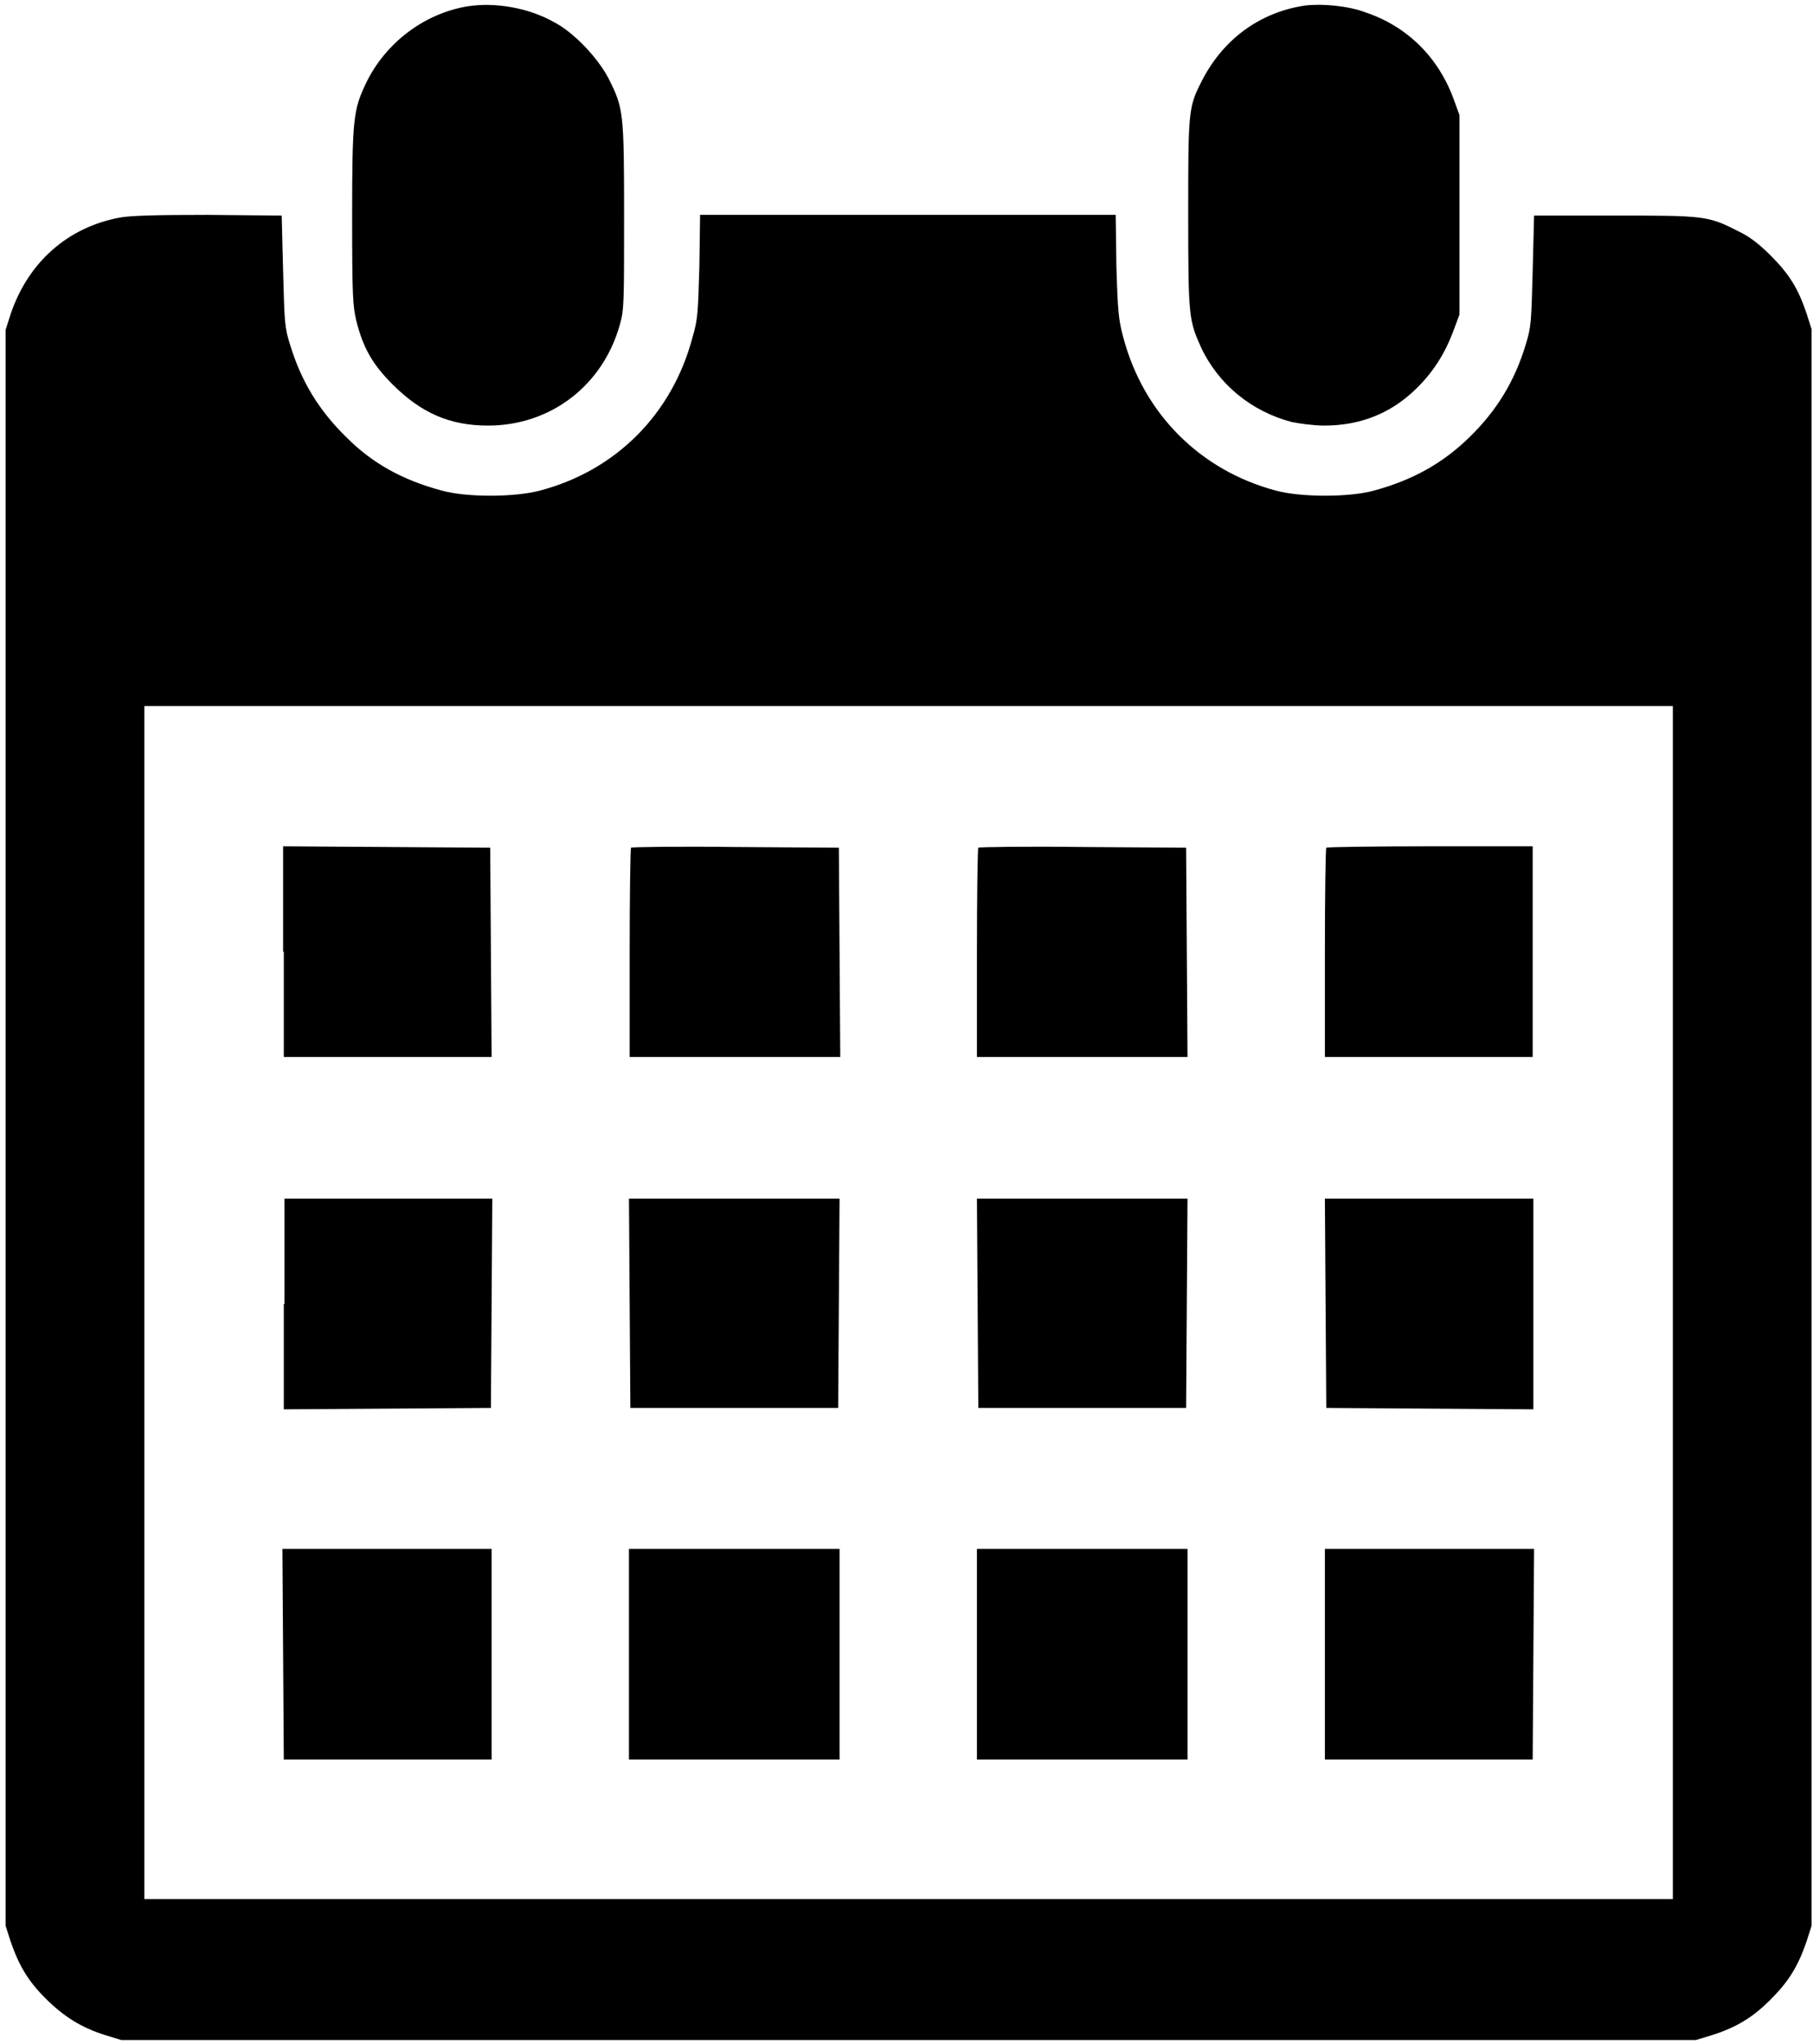 <?xml version="1.0" encoding="utf-8"?>
<!DOCTYPE svg PUBLIC "-//W3C//DTD SVG 1.1//EN" "http://www.w3.org/Graphics/SVG/1.1/DTD/svg11.dtd">
<svg version="1.1" xmlns="http://www.w3.org/2000/svg" xmlns:xlink="http://www.w3.org/1999/xlink" x="0px" y="0px"
	 width="26px" height="29.3px" viewBox="166 883.9 26 29.3" enable-background="new 166 883.9 26 29.3" xml:space="preserve">
<g transform="translate(0,1000) scale(0.1,-0.1)">
	<path d="M1727.1,1160.1c-6.2-1-11.8-5.2-14.6-11c-1.8-3.8-2-4.9-2-19.1c0-11.6,0.1-12.8,0.6-15c1-3.9,2.3-6.2,5.2-9.1
		c4.1-4.1,8.2-5.9,13.7-5.9c9,0,16.5,5.8,18.9,14.5c0.6,2.1,0.6,3.1,0.6,15.5c0,15-0.1,15.5-2.2,19.7c-1.6,3.1-5.1,6.7-7.8,8.1
		C1735.8,1159.9,1731,1160.7,1727.1,1160.1z"/>
	<path d="M1847.1,1160.2c-6.6-1-11.9-5-14.9-11.1c-1.8-3.5-1.8-4.5-1.8-19c0-14.4,0.1-15,1.8-18.8c2.5-5.4,7.3-9.3,13.1-10.8
		c1-0.2,3.1-0.5,4.6-0.5c5.1,0,9.5,1.7,13.1,5.2c2.5,2.4,4.2,5.1,5.4,8.3l0.9,2.4v14.3v14.3l-0.8,2.2c-2.2,6.1-6.7,10.5-12.6,12.5
		C1853.3,1160.2,1849.5,1160.5,1847.1,1160.2z"/>
	<path d="M1677.1,1129.8c-7.4-1.4-13.1-6.4-15.6-13.9l-0.7-2.2V999.4V885l0.7-2.2c1.2-3.5,2.5-5.7,5-8.2c2.6-2.6,5.1-4.2,8.6-5.3
		l2.3-0.7h112.9h112.9l2.3,0.7c3.5,1.1,6,2.6,8.6,5.3c2.5,2.5,3.8,4.7,5,8.2l0.7,2.2v114.4v114.4l-0.7,2.2c-1.2,3.6-2.5,5.7-5.1,8.3
		c-1.8,1.8-3.1,2.8-4.8,3.6c-4.3,2.2-4.9,2.2-17.7,2.2H1880l-0.2-7.9c-0.2-7.4-0.2-8-1-10.6c-1.6-5.3-4.2-9.5-8.1-13.3
		c-3.8-3.7-8.1-6.1-13.6-7.6c-3.5-1-10.6-1-14.2,0c-10.8,2.9-18.9,11-21.8,21.9c-0.7,2.6-0.8,3.7-1,10.3l-0.1,7.3h-29.8h-29.8
		l-0.1-7.3c-0.2-6.6-0.2-7.6-1-10.3c-2.9-10.9-10.9-19-21.8-21.9c-3.7-1-10.7-1-14.2,0c-5.6,1.5-9.9,3.9-13.6,7.6
		c-3.9,3.8-6.5,8-8.1,13.3c-0.8,2.5-0.8,3.2-1,10.6l-0.2,7.9l-10.6,0.1C1682.4,1130.2,1678.6,1130.1,1677.1,1129.8z M1899.9,974.3
		v-85.5h-109.6h-109.6v85.5v85.5h109.6h109.6V974.3z"/>
	<path d="M1700.7,1024.6v-15.1h14.9h14.9l-0.1,15l-0.1,15l-14.8,0.1l-14.9,0.1V1024.6z"/>
	<path d="M1750.5,1039.5c-0.1-0.1-0.2-6.9-0.2-15.1v-14.9h15.1h15.1l-0.1,15l-0.1,15l-14.8,0.1
		C1757.3,1039.7,1750.5,1039.6,1750.5,1039.5z"/>
	<path d="M1800.3,1039.5c-0.1-0.1-0.2-6.9-0.2-15.1v-14.9h15.1h15.1l-0.1,15l-0.1,15l-14.8,0.1
		C1807.2,1039.7,1800.4,1039.6,1800.3,1039.5z"/>
	<path d="M1850.2,1039.5c-0.1-0.1-0.2-6.9-0.2-15.1v-14.9h14.9h14.9v15.1v15.1h-14.7C1857.1,1039.7,1850.3,1039.6,1850.2,1039.5z"/>
	<path d="M1700.7,974.1v-15.1l14.9,0.1l14.8,0.1l0.1,15l0.1,15h-14.9h-14.9V974.1z"/>
	<path d="M1750.3,974.2l0.1-15h14.9h14.9l0.1,15l0.1,15h-15.1h-15.1L1750.3,974.2z"/>
	<path d="M1800.2,974.2l0.1-15h14.9h14.9l0.1,15l0.1,15h-15.1h-15.1L1800.2,974.2z"/>
	<path d="M1850.1,974.2l0.1-15l14.9-0.1l14.8-0.1v15.1v15.1h-14.9H1850L1850.1,974.2z"/>
	<path d="M1700.6,923.9l0.1-15.1h14.9h14.9v15.1V939h-15h-15L1700.6,923.9z"/>
	<path d="M1750.2,923.9v-15.1h15.1h15.1v15.1V939h-15.1h-15.1V923.9z"/>
	<path d="M1800.1,923.9v-15.1h15.1h15.1v15.1V939h-15.1h-15.1V923.9z"/>
	<path d="M1850,923.9v-15.1h14.9h14.9l0.1,15.1l0.1,15.1h-15h-15V923.9z"/>
</g>
</svg>
